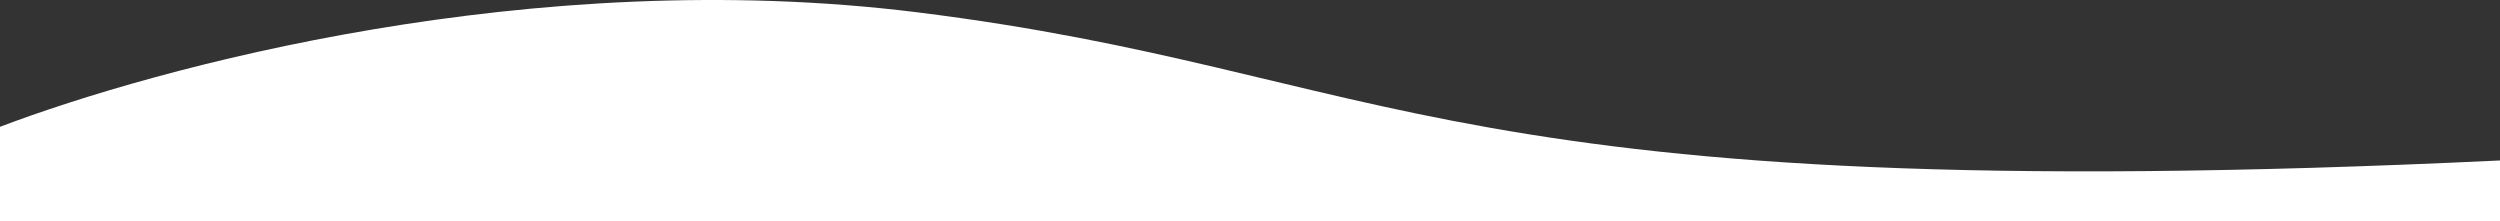 <svg viewBox="0 0 1920 170" fill="none" xmlns="http://www.w3.org/2000/svg" preserveAspectRatio="none">
  <rect x="0" y="0" width="1920" height="170" fill="#333333" stroke="none"/>
  <path d="M704 9.4C409.2 -27.191 120.5 51.721 0 97.392V170H1920V123.235C1104 162.206 1072.5 55.139 704 9.4Z" fill="white" />
</svg>
